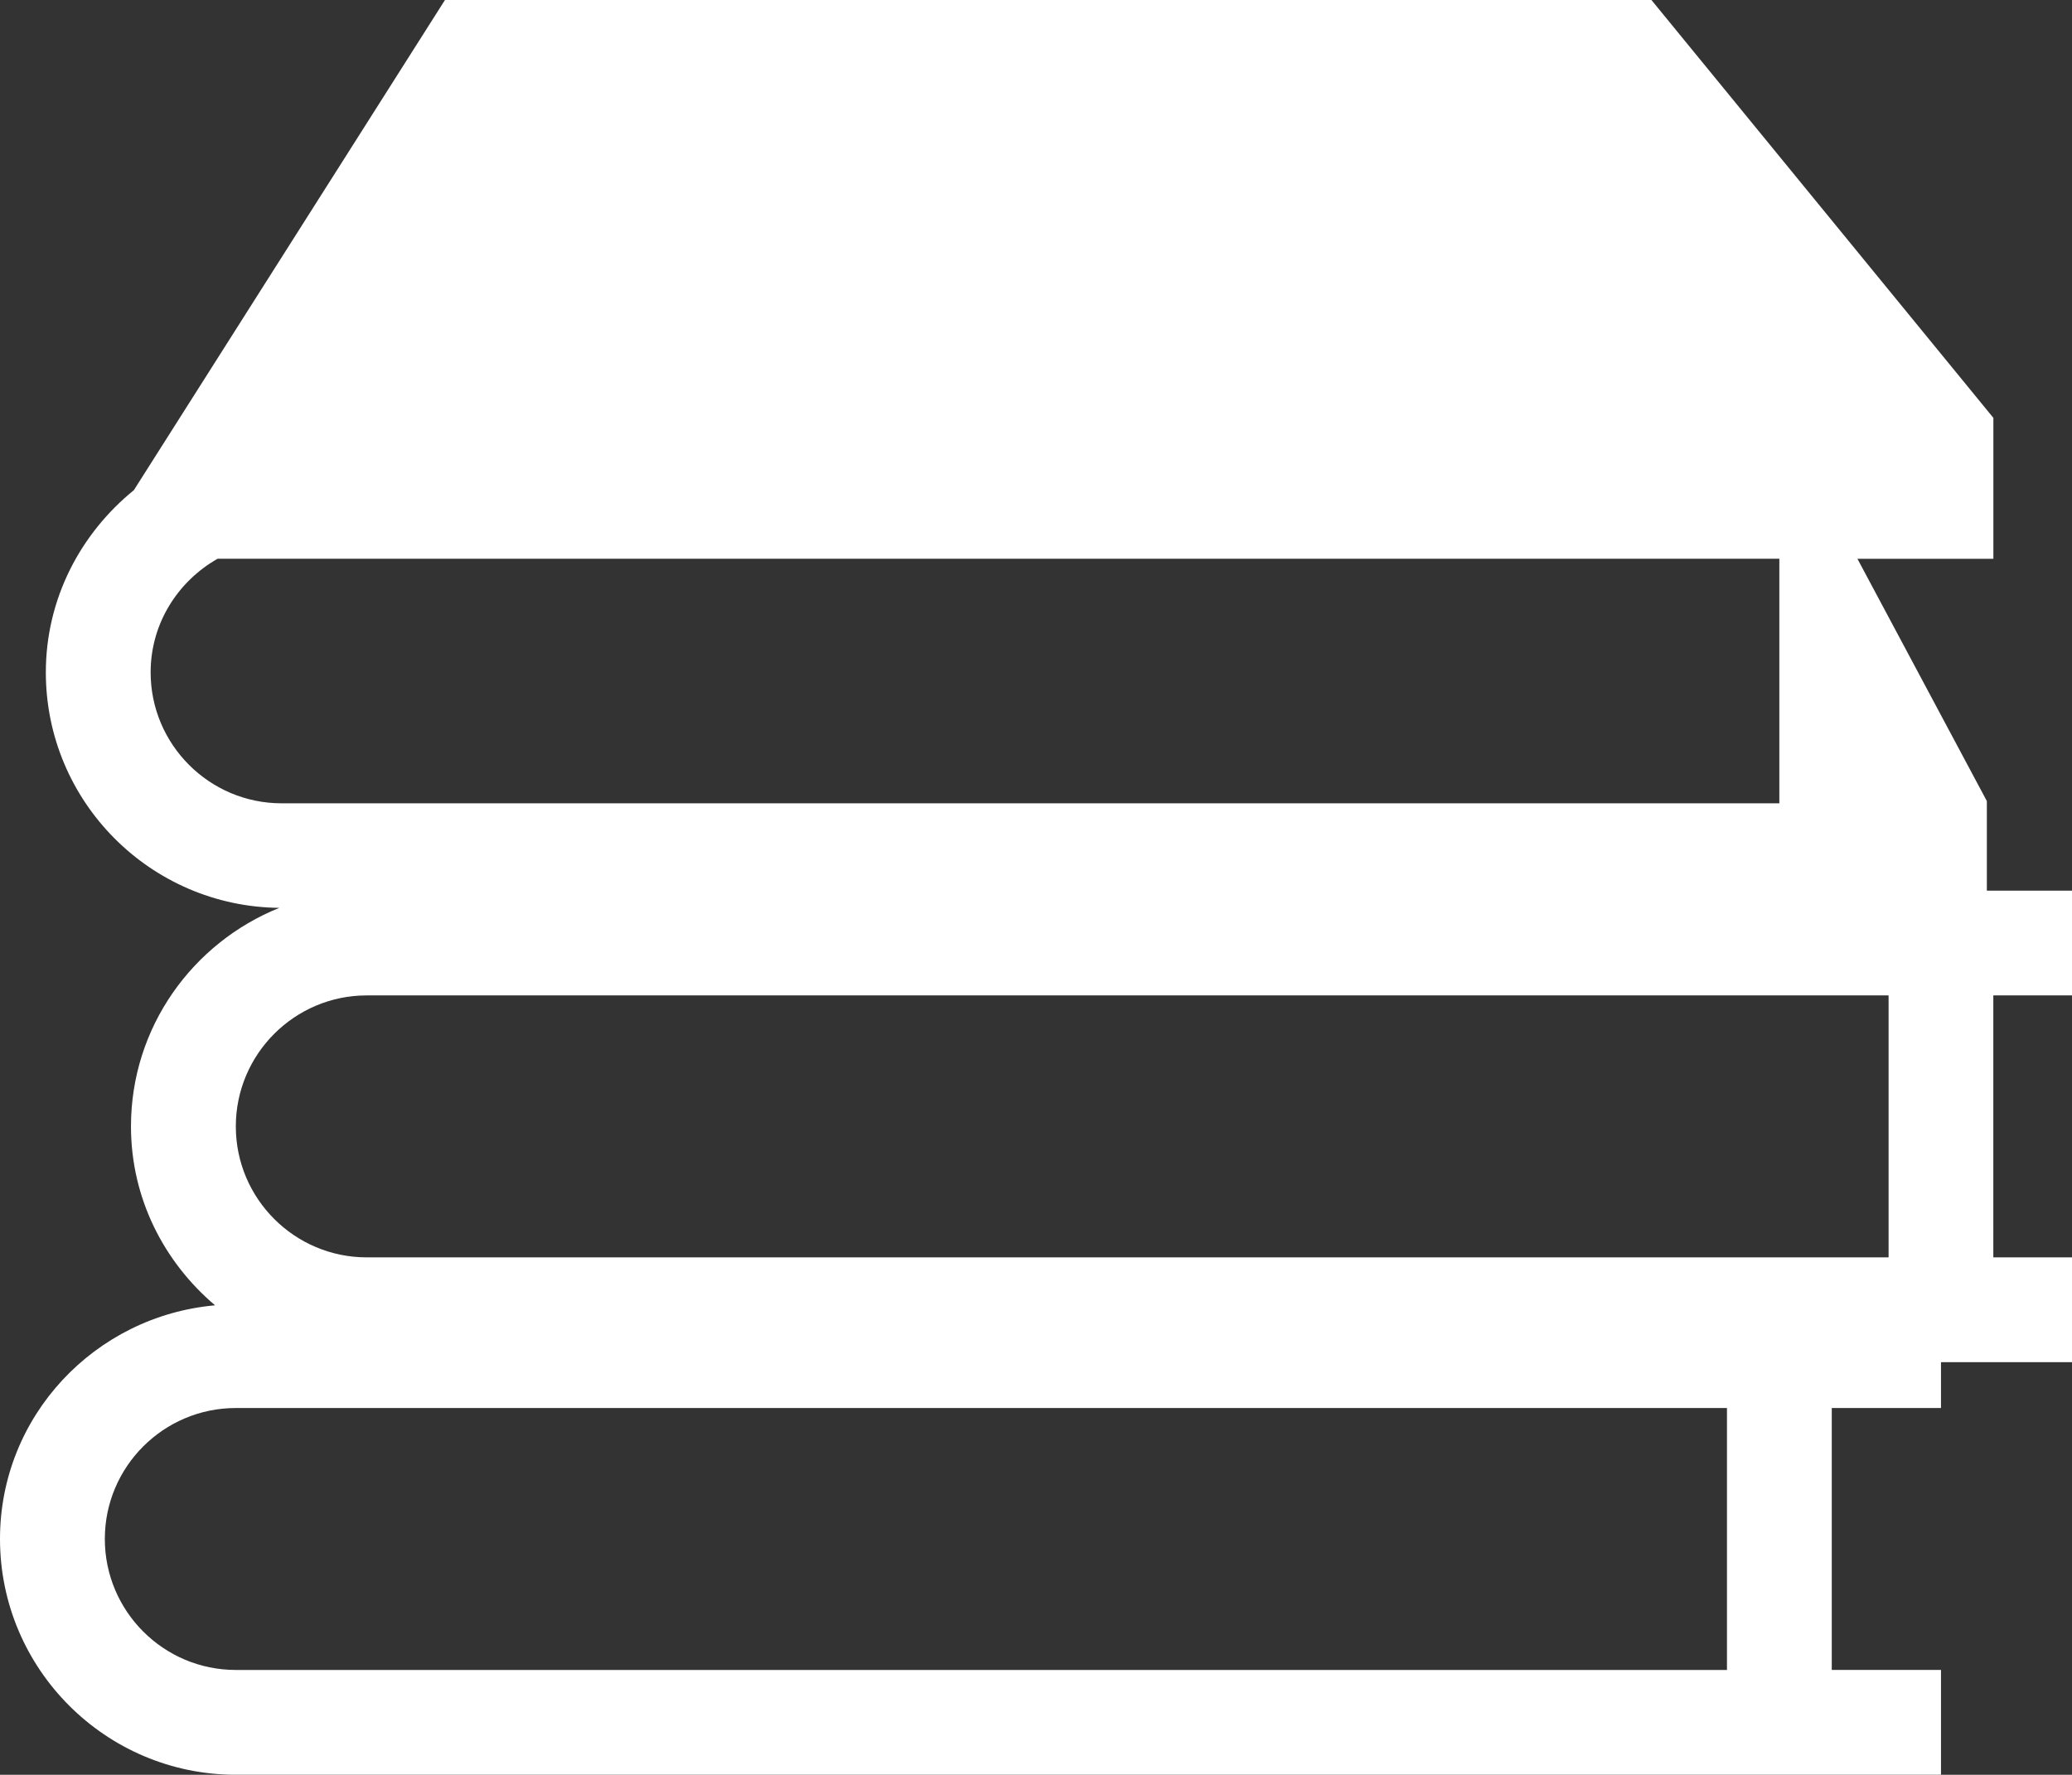 <?xml version="1.0" encoding="utf-8"?>
<!-- Generator: Adobe Illustrator 16.0.4, SVG Export Plug-In . SVG Version: 6.00 Build 0)  -->
<!DOCTYPE svg PUBLIC "-//W3C//DTD SVG 1.1//EN" "http://www.w3.org/Graphics/SVG/1.1/DTD/svg11.dtd">
<svg version="1.1" id="Layer_1" xmlns="http://www.w3.org/2000/svg" xmlns:xlink="http://www.w3.org/1999/xlink" x="0px" y="0px"
	 width="137.566px" height="117.851px" viewBox="0 0 137.566 117.851" enable-background="new 0 0 137.566 117.851"
	 xml:space="preserve">
<rect x="0" y="0" width="137.566" height="117.851" fill="#333333" stroke="none"/>
<g>
	<g>
		<path fill="#FFFFFF" d="M0,102.19c0,8.633,7.021,15.66,15.656,15.66h113.212v-6.96h-7.252V93.498h7.252v-3.045h8.698v-6.96h-5.224
			V66.099h5.224v-6.955h-5.653v-5.949l-8.593-16.09h9.026v-9.356L109.643,0H29.542L8.887,32.549
			c-3.532,2.872-5.844,7.199-5.844,12.1c0,8.58,6.941,15.553,15.504,15.636c-5.76,2.315-9.851,7.933-9.851,14.512
			c0,4.78,2.193,9.007,5.582,11.881C6.296,87.39,0,94.032,0,102.19L0,102.19z M10.001,44.648c0-3.247,1.808-6.047,4.444-7.544
			h103.691v16.239H18.699C13.905,53.344,10.001,49.441,10.001,44.648L10.001,44.648z M24.349,66.099h101.04v17.395H24.349
			c-4.789,0-8.692-3.897-8.692-8.697C15.656,70,19.56,66.099,24.349,66.099L24.349,66.099z M15.656,93.498h99.002v17.393H15.656
			c-4.796,0-8.696-3.9-8.696-8.7C6.96,97.398,10.86,93.498,15.656,93.498L15.656,93.498z M15.656,93.498"/>
	</g>
</g>
</svg>
